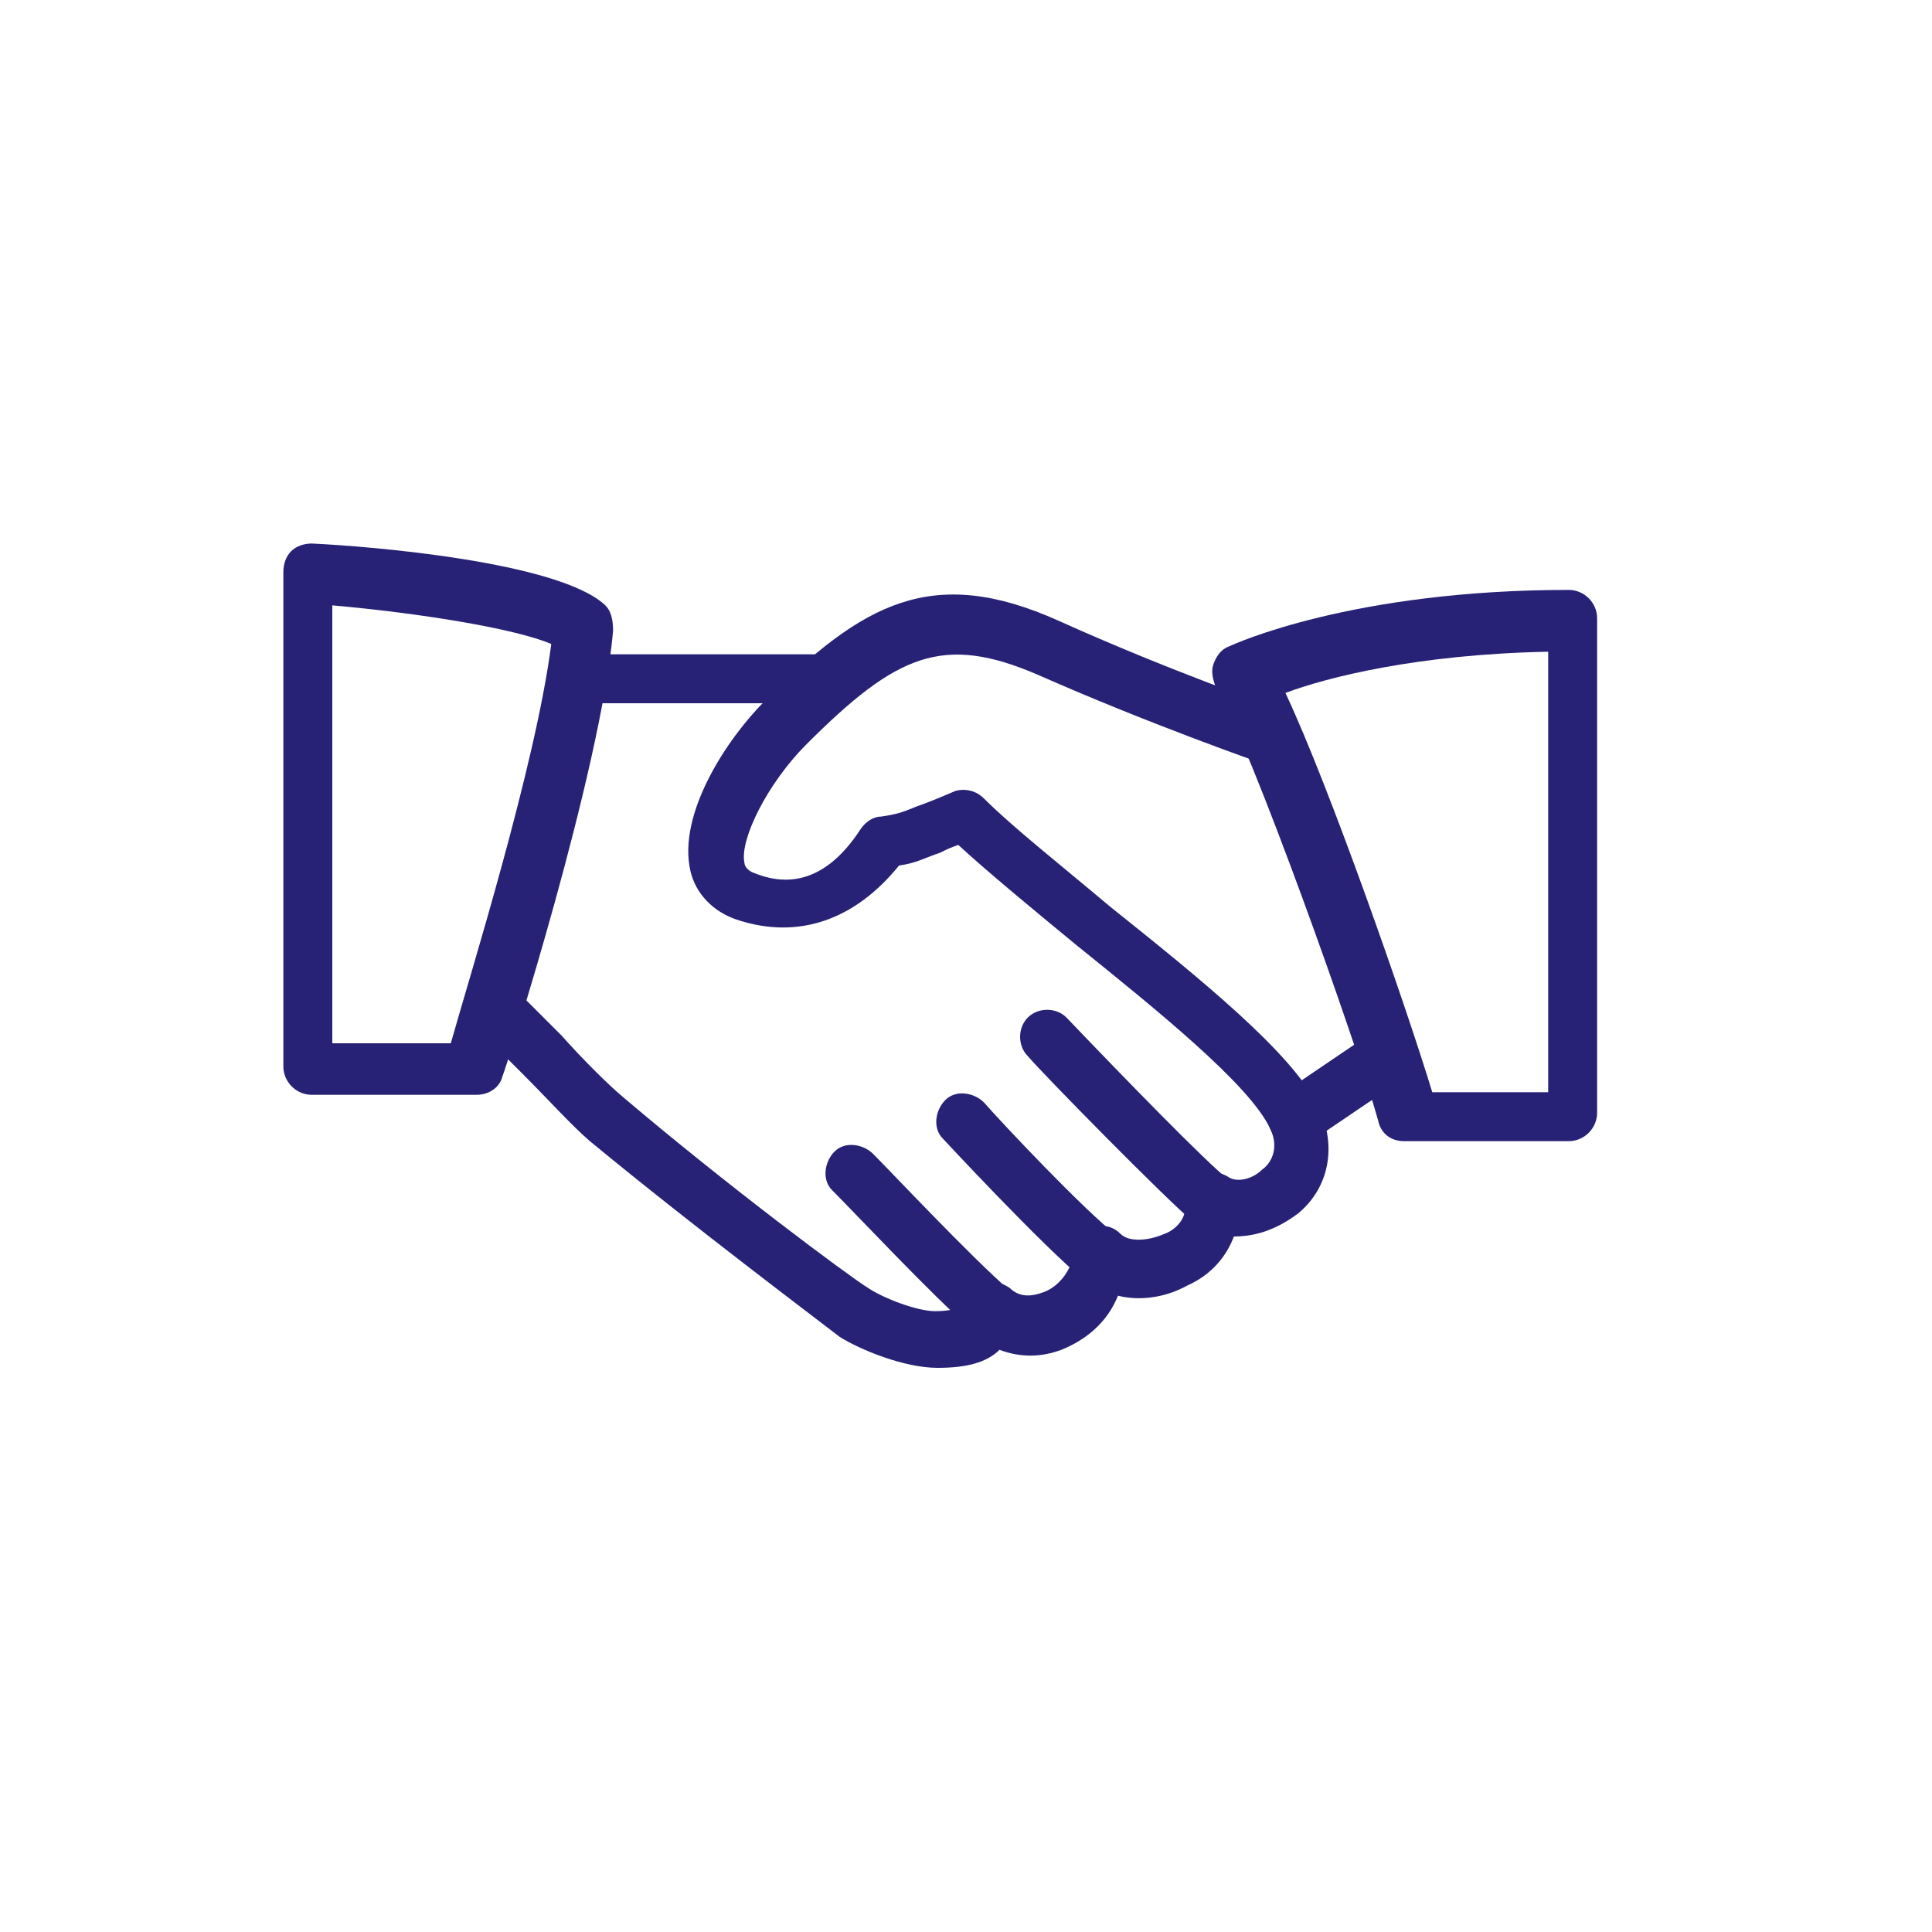 <?xml version="1.0" encoding="UTF-8"?> <!-- Generator: Adobe Illustrator 23.1.1, SVG Export Plug-In . SVG Version: 6.00 Build 0) --> <svg xmlns="http://www.w3.org/2000/svg" xmlns:xlink="http://www.w3.org/1999/xlink" version="1.1" id="Calque_1" x="0px" y="0px" viewBox="0 0 75 75" style="enable-background:new 0 0 75 75;" xml:space="preserve"> <style type="text/css"> .st0{fill:#282276;} .st1{fill:none;stroke:#282276;stroke-width:1.5;stroke-miterlimit:10;} </style> <g> <g> <g> <path class="st0" d="M51.2,43c-1-2.1-4.6-5-8.1-7.8c-1.9-1.6-3.8-3.1-4.9-4.2c-0.3-0.3-0.7-0.4-1.1-0.3c-0.7,0.3-1.2,0.5-1.5,0.6 c-0.5,0.2-0.7,0.3-1.4,0.4c-0.3,0-0.6,0.2-0.8,0.5c-1.5,2.3-3.1,2.1-4.1,1.7c-0.3-0.1-0.4-0.3-0.4-0.4c-0.2-0.9,0.9-3.1,2.4-4.6 c3.5-3.5,5.3-4.3,9-2.7c4.3,1.9,8.6,3.4,8.6,3.4c0.6,0.2,1.2-0.1,1.4-0.7c0.2-0.6-0.1-1.2-0.7-1.4c0,0-4.3-1.5-8.5-3.4 c-4.9-2.2-7.6-0.7-11.4,3.1c-1.5,1.5-3.4,4.4-2.9,6.6c0.2,0.9,0.9,1.6,1.8,1.9c2.4,0.8,4.6,0,6.3-2.1c0.7-0.1,1-0.3,1.6-0.5 c0.2-0.1,0.4-0.2,0.7-0.3c1.2,1.1,2.9,2.5,4.6,3.9c3.1,2.5,6.7,5.4,7.5,7.1c0.4,0.8,0,1.4-0.3,1.6c-0.4,0.4-1,0.5-1.3,0.3 c-0.3-0.2-0.8-0.3-1.2,0c-0.4,0.2-0.6,0.6-0.5,1c0.1,0.7-0.5,1.1-0.8,1.2c-0.7,0.3-1.4,0.3-1.7,0c-0.3-0.3-0.7-0.4-1.1-0.2 c-0.4,0.1-0.6,0.5-0.7,0.9c-0.1,0.7-0.6,1.4-1.3,1.6c-0.3,0.1-0.8,0.2-1.2-0.2c-0.3-0.2-0.6-0.3-1-0.2c-0.3,0.1-0.6,0.3-0.8,0.7 c0,0.1-0.1,0.4-1.1,0.4c-0.7,0-2-0.5-2.6-0.9c-0.8-0.5-5.5-4-9.5-7.4c-0.6-0.5-1.6-1.5-2.4-2.4c-0.8-0.8-1.5-1.5-1.8-1.8 c-0.5-0.4-1.1-0.3-1.5,0.1c-0.4,0.5-0.3,1.1,0.1,1.5c0.3,0.3,1,1,1.7,1.7c1,1,1.9,2,2.6,2.6c4,3.3,8.8,6.9,9.7,7.6 c0.8,0.5,2.5,1.2,3.8,1.2c1.1,0,1.9-0.2,2.4-0.7c0.8,0.3,1.6,0.3,2.4,0c1-0.4,1.8-1.1,2.2-2.1c0.8,0.2,1.8,0.1,2.7-0.4 c0.9-0.4,1.5-1.1,1.8-1.9c0.9,0,1.7-0.3,2.5-0.9C51.6,46.1,51.9,44.5,51.2,43z"></path> </g> </g> <g> <g> <path class="st0" d="M32.1,25.4h-9.6c-0.6-0.1-1.1,0.3-1.1,0.9c0,0.6,0.5,1.1,1.1,1h9.6c0.6,0.1,1.1-0.4,1.1-1 C33.1,25.8,32.7,25.3,32.1,25.4z"></path> </g> </g> <g> <g> <path class="st0" d="M54.3,40.7c-0.3-0.5-1-0.6-1.5-0.3l-3.1,2.1c-0.5,0.3-0.6,1-0.3,1.5c0.2,0.3,0.5,0.5,0.9,0.5 c0.2,0,0.4-0.1,0.6-0.2l3.1-2.1C54.5,41.9,54.7,41.2,54.3,40.7z"></path> </g> </g> <g> <g> <path class="st0" d="M47.7,45.8c-0.8-0.6-4.2-4.1-6.3-6.3c-0.4-0.4-1.1-0.4-1.5,0c-0.4,0.4-0.4,1.1,0,1.5 c0.5,0.6,5.4,5.6,6.5,6.5c0.2,0.2,0.4,0.2,0.7,0.2c0.3,0,0.6-0.1,0.8-0.4C48.2,46.9,48.2,46.2,47.7,45.8z"></path> </g> </g> <g> <g> <path class="st0" d="M43.4,48c-1.3-1-4.5-4.4-5.2-5.2c-0.4-0.4-1.1-0.5-1.5-0.1c-0.4,0.4-0.5,1.1-0.1,1.5c0,0,3.9,4.2,5.5,5.5 c0.2,0.2,0.4,0.2,0.7,0.2c0.3,0,0.6-0.1,0.8-0.4C44,49,43.9,48.3,43.4,48z"></path> </g> </g> <g> <g> <path class="st0" d="M39.2,50.1c-1.5-1.3-4.6-4.6-5.3-5.3c-0.4-0.4-1.1-0.5-1.5-0.1c-0.4,0.4-0.5,1.1-0.1,1.5 c0.9,0.9,3.9,4.1,5.4,5.4c0.2,0.2,0.4,0.3,0.7,0.3c0.3,0,0.6-0.1,0.8-0.4C39.7,51.2,39.6,50.5,39.2,50.1z"></path> </g> </g> <g> <g> <path class="st0" d="M23.5,23.5c-1.8-1.7-9.2-2.3-11.4-2.4c-0.3,0-0.6,0.1-0.8,0.3c-0.2,0.2-0.3,0.5-0.3,0.8v19.2 c0,0.6,0.5,1.1,1.1,1.1h6.4c0.5,0,0.9-0.3,1-0.7c0.2-0.5,3.8-11.8,4.3-17.3C23.8,24,23.7,23.7,23.5,23.5z M17.5,40.5h-4.6v-17 c3.4,0.3,7.1,0.9,8.5,1.5C20.8,29.7,18.2,38,17.5,40.5z"></path> </g> </g> <g> <g> <path class="st0" d="M62,24c0-0.6-0.5-1.1-1.1-1.1c-8.4,0-13,2.1-13.2,2.2c-0.3,0.1-0.5,0.4-0.6,0.7c-0.1,0.3,0,0.6,0.1,0.9 c1.3,2.1,5.5,13.9,6.3,16.8c0.1,0.5,0.5,0.8,1,0.8h6.4c0.6,0,1.1-0.5,1.1-1.1L62,24z M60.1,42.4h-4.5c-1-3.3-4-11.9-5.7-15.5 c1.6-0.6,5.1-1.5,10.2-1.6V42.4z"></path> </g> </g> </g> </svg> 
